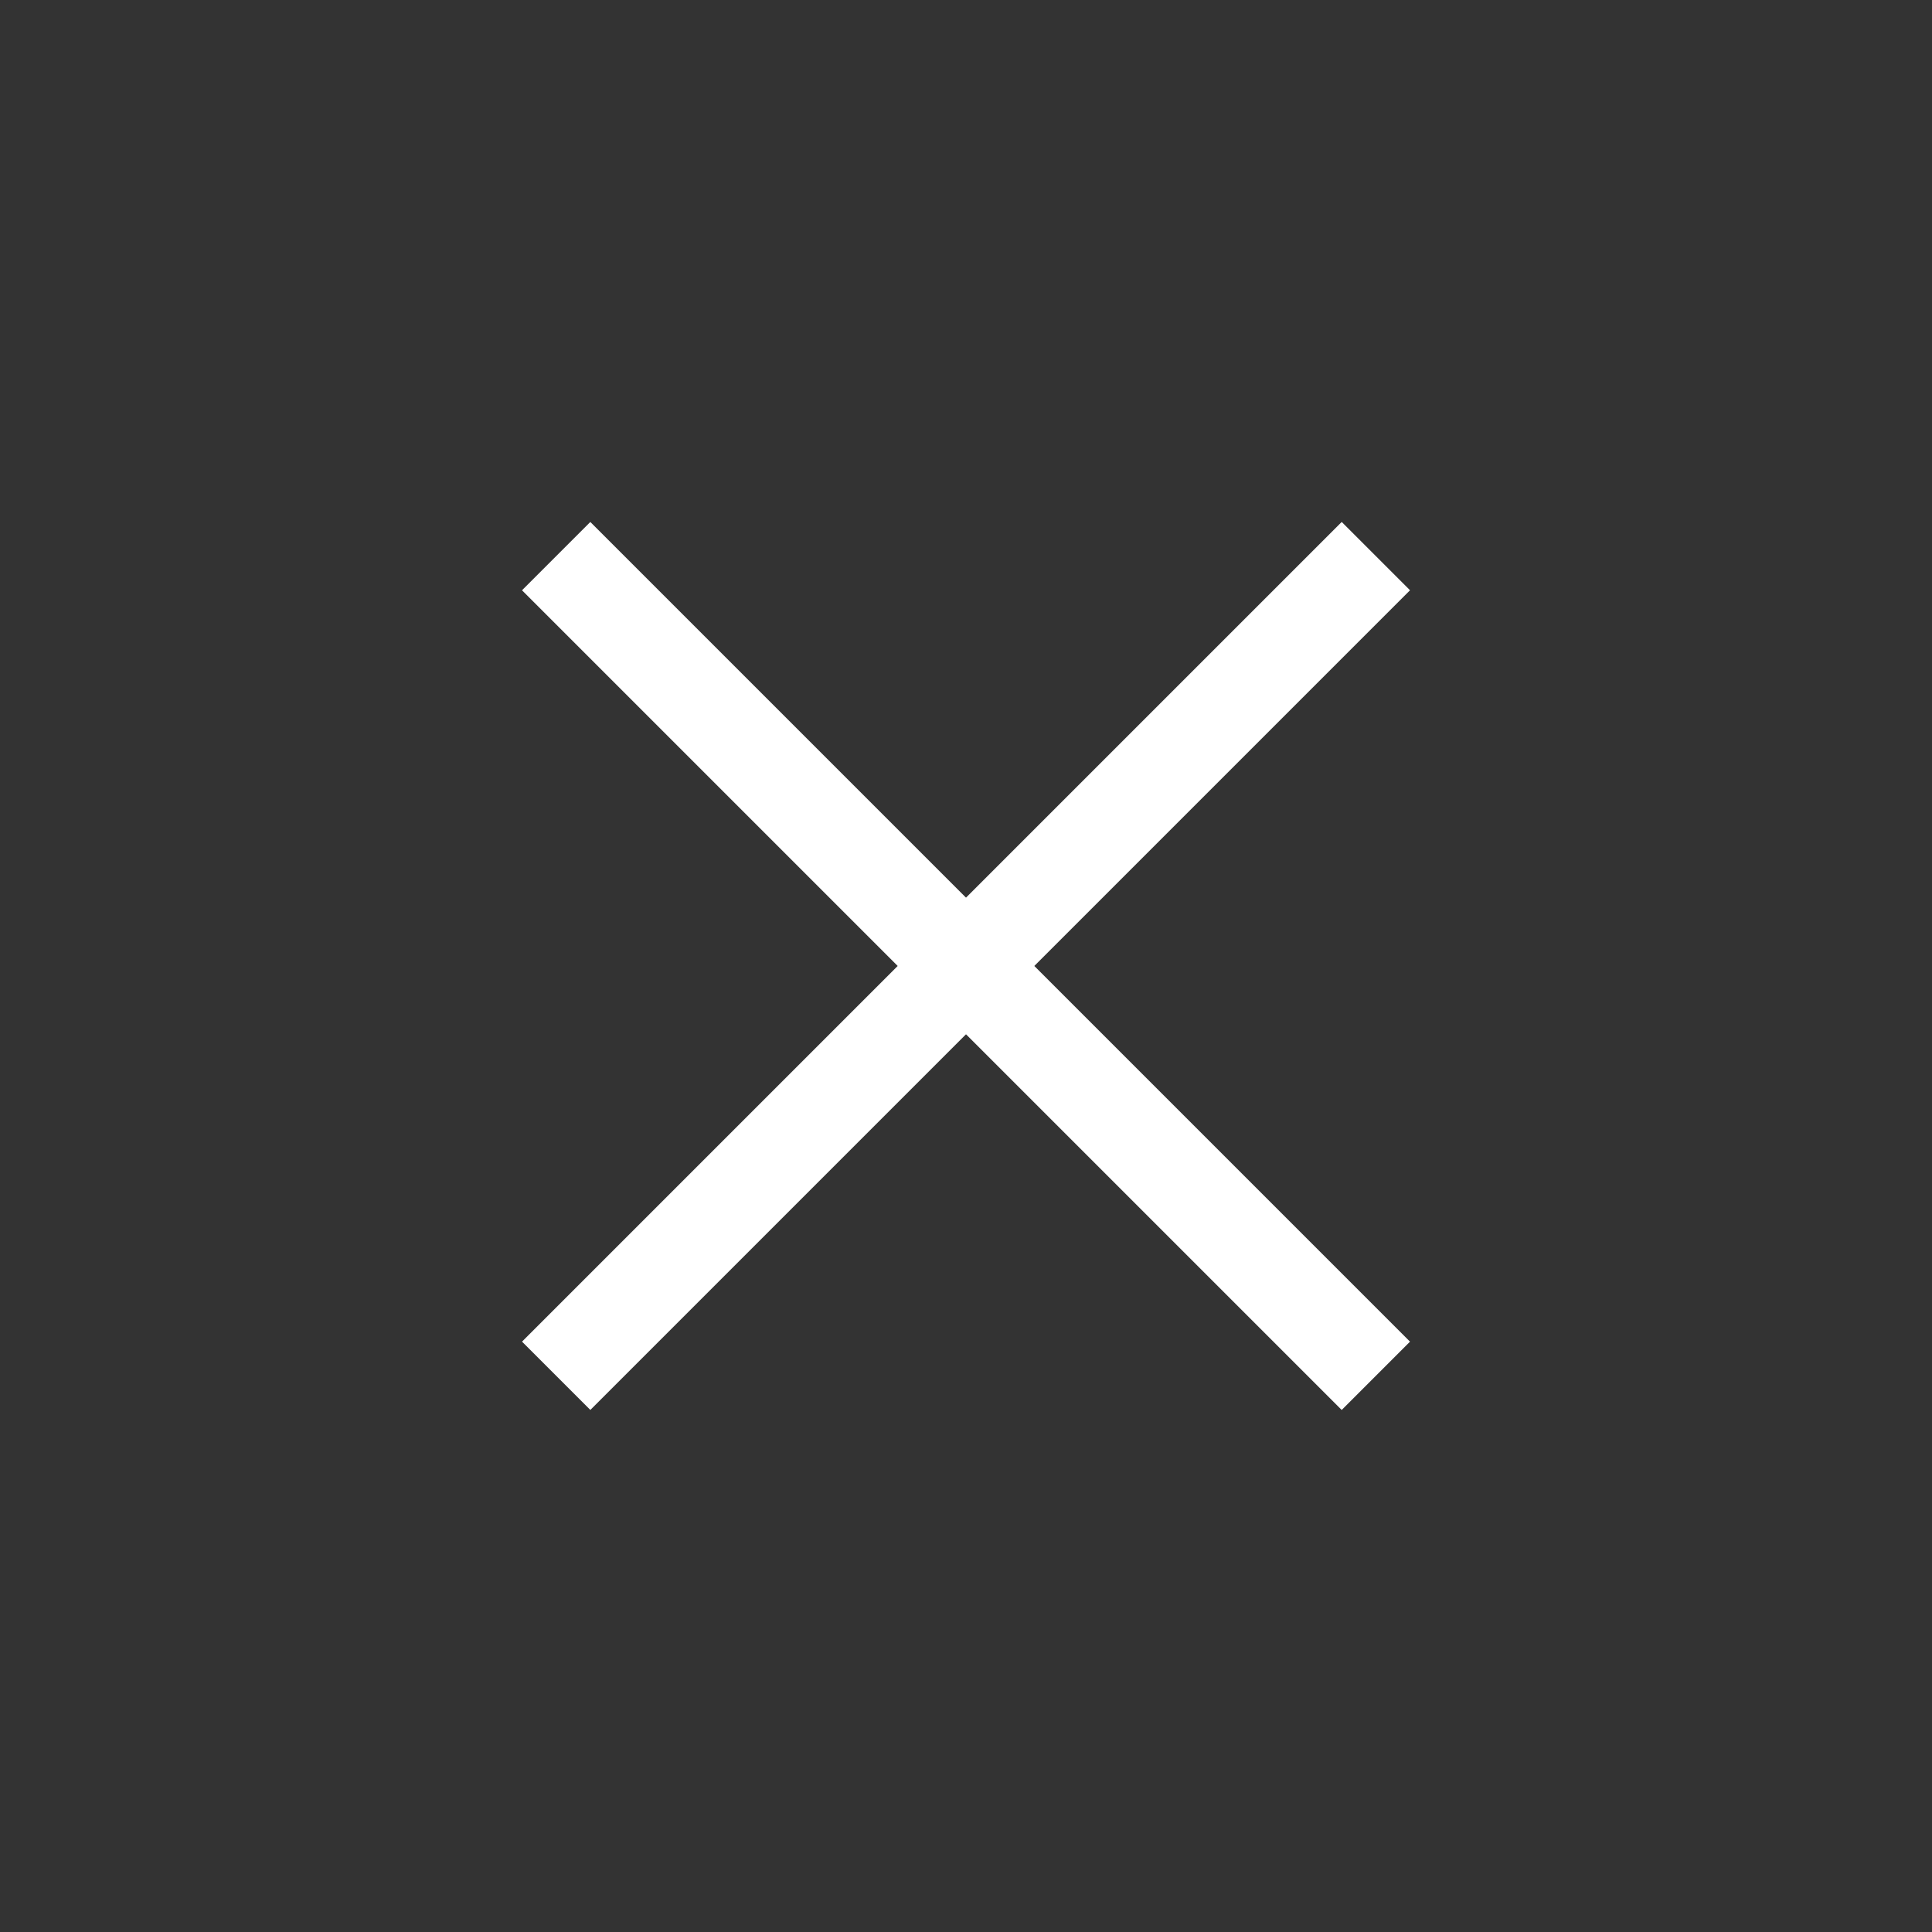 <?xml version="1.0" encoding="UTF-8"?> <svg xmlns="http://www.w3.org/2000/svg" width="40" height="40" viewBox="0 0 40 40" fill="none"><rect x="0" y="0" width="40" height="40" fill="#333333" stroke="none"/> <rect x="10.808" y="27.777" width="24" height="2" transform="rotate(-45 10.808 27.777)" fill="white"></rect> <rect x="12.222" y="10.807" width="24" height="2" transform="rotate(45 12.222 10.807)" fill="white"></rect> </svg> 